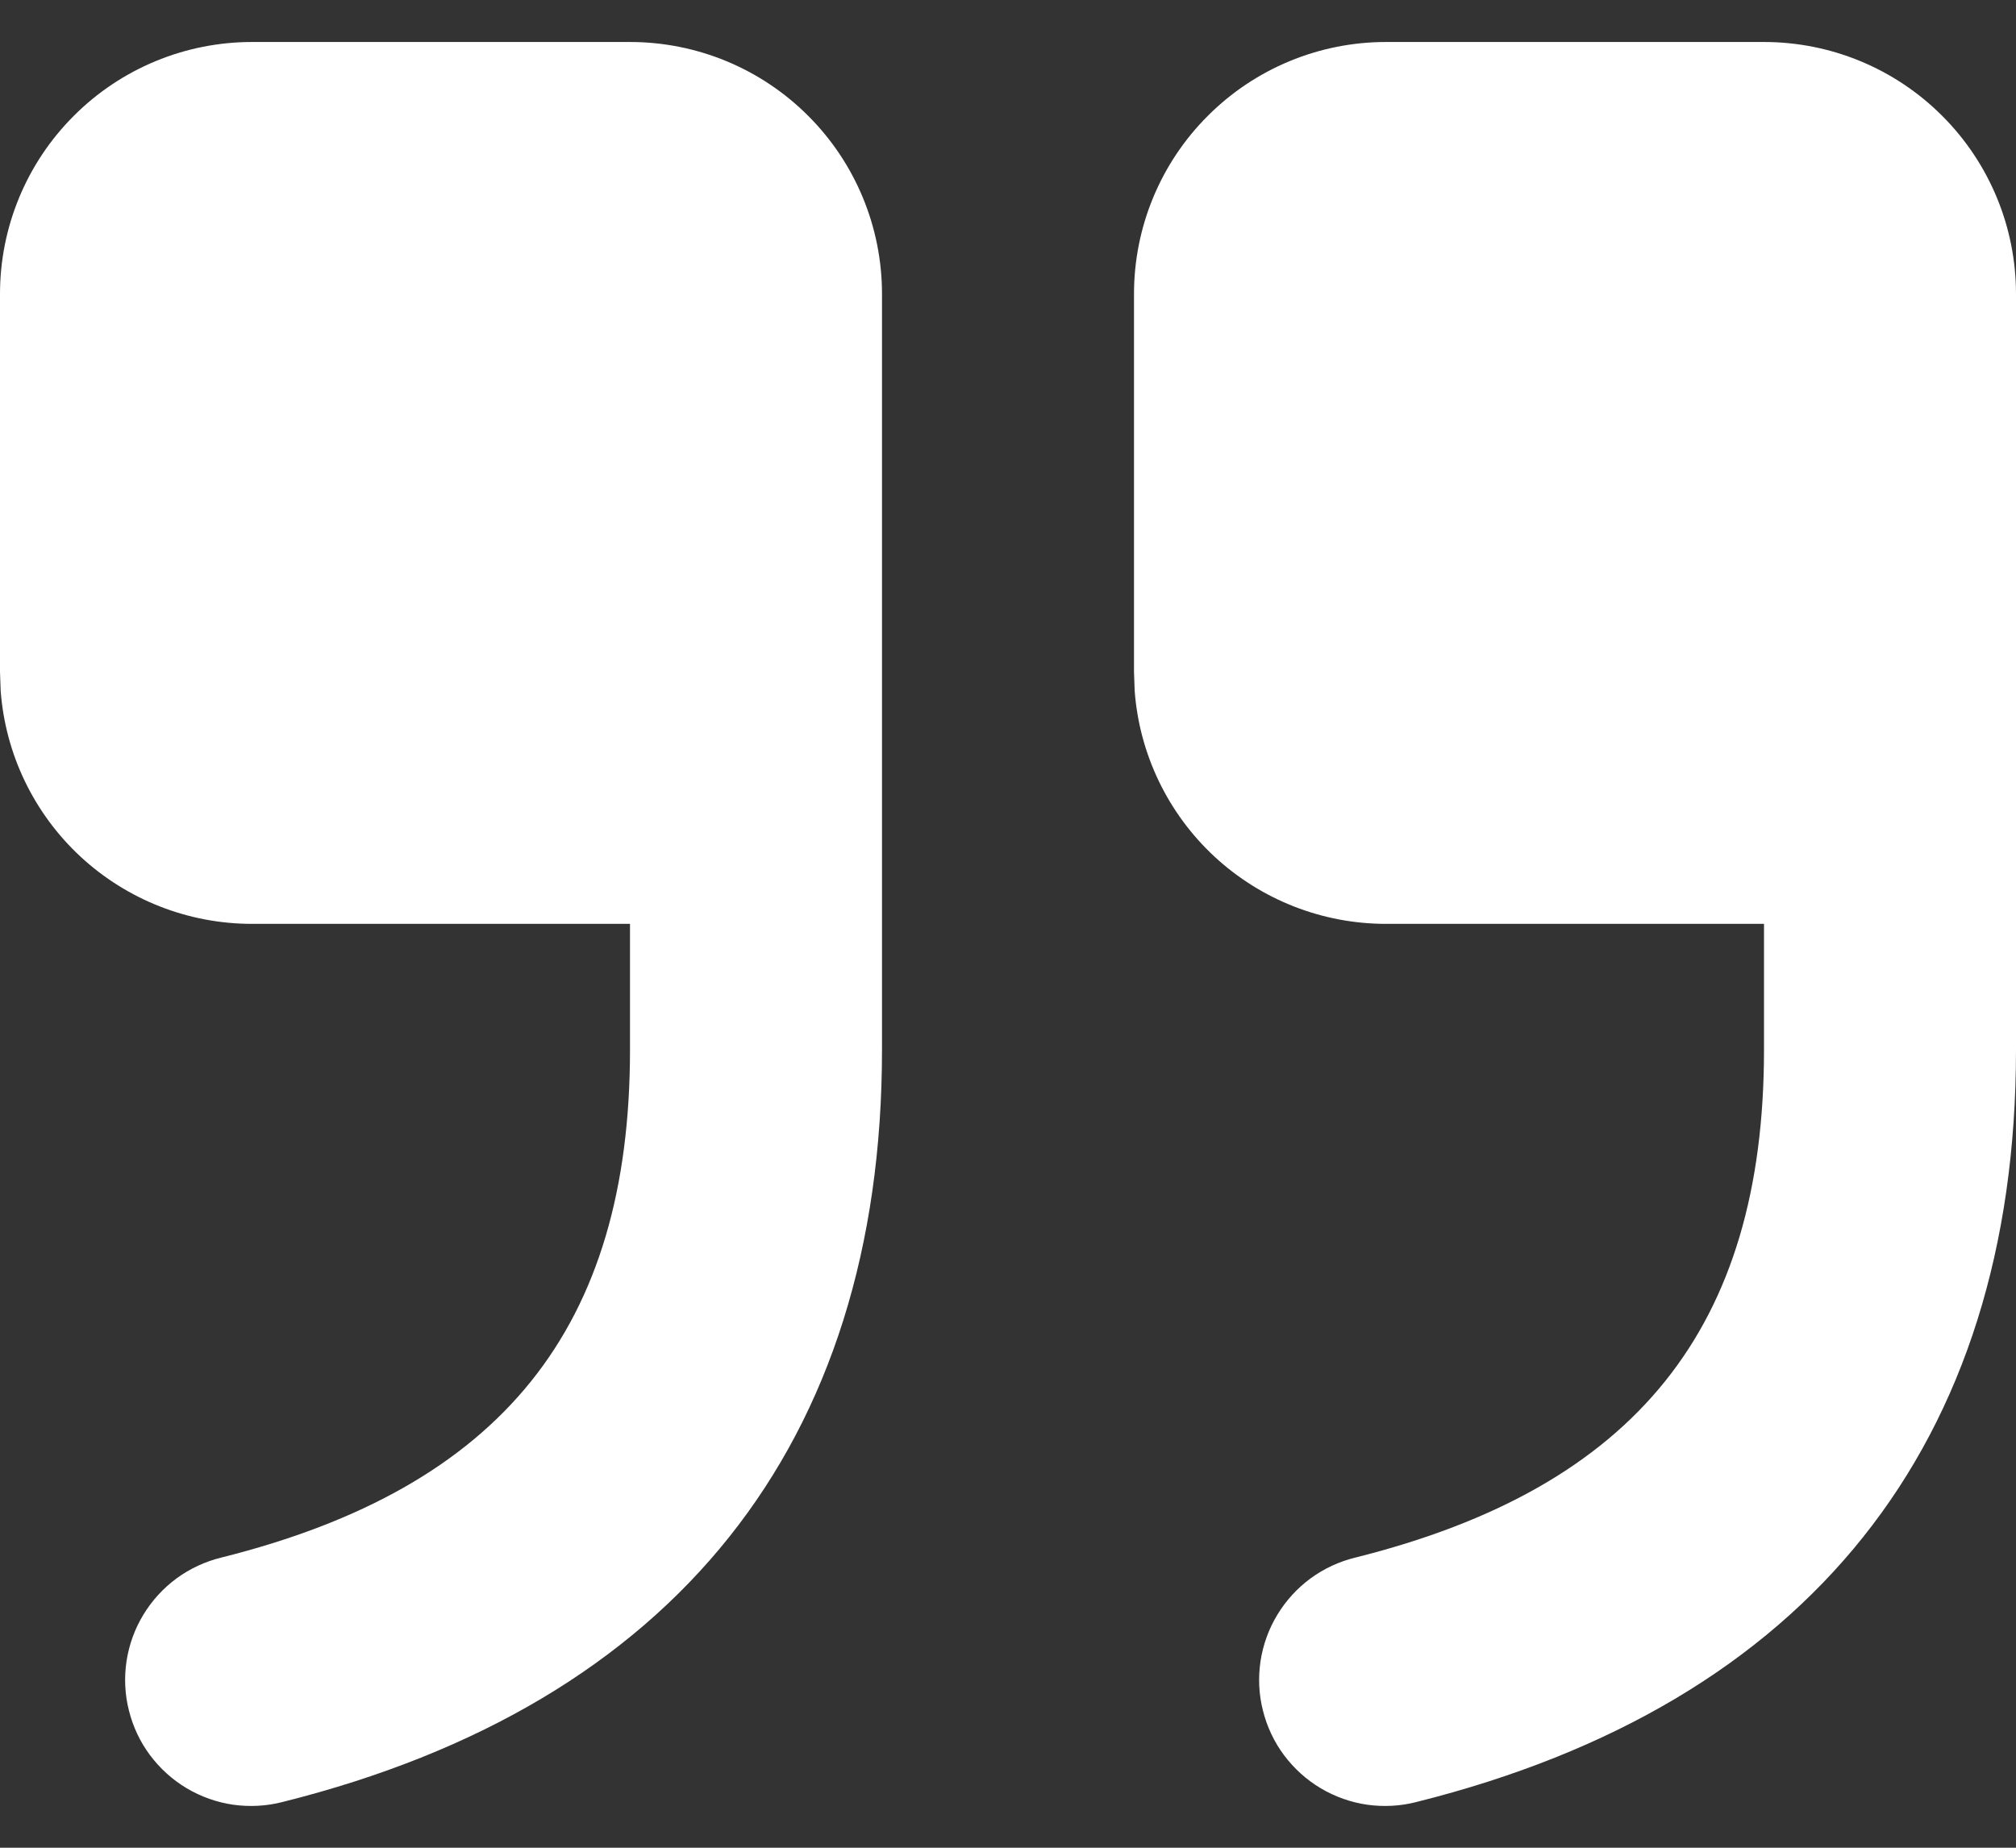 <svg width="24" height="22" viewBox="0 0 24 22" fill="none" xmlns="http://www.w3.org/2000/svg">
<rect x="0" y="0" width="24" height="22" fill="#333333" stroke="none"/>
<path d="M7.5 0.5C8.296 0.5 9.059 0.816 9.621 1.379C10.184 1.941 10.5 2.704 10.5 3.5V12.5C10.5 17.195 8.025 20.29 3.365 21.455C3.173 21.505 2.973 21.515 2.777 21.488C2.582 21.46 2.393 21.393 2.223 21.292C2.053 21.191 1.905 21.057 1.786 20.898C1.668 20.74 1.583 20.559 1.535 20.367C1.486 20.175 1.477 19.976 1.506 19.78C1.536 19.584 1.603 19.396 1.706 19.227C1.808 19.058 1.943 18.91 2.102 18.793C2.262 18.676 2.443 18.592 2.635 18.545C5.976 17.709 7.5 15.805 7.5 12.5V11H3C2.243 11 1.514 10.714 0.959 10.2C0.404 9.685 0.064 8.98 0.008 8.225L0 8V3.5C0 2.704 0.316 1.941 0.879 1.379C1.441 0.816 2.204 0.5 3 0.5H7.5ZM21 0.5C21.796 0.5 22.559 0.816 23.121 1.379C23.684 1.941 24 2.704 24 3.5V12.5C24 17.195 21.525 20.29 16.864 21.455C16.673 21.505 16.473 21.515 16.277 21.488C16.082 21.46 15.893 21.393 15.723 21.292C15.553 21.191 15.405 21.057 15.286 20.898C15.168 20.74 15.083 20.559 15.035 20.367C14.986 20.175 14.977 19.976 15.006 19.78C15.036 19.584 15.103 19.396 15.206 19.227C15.308 19.058 15.443 18.91 15.602 18.793C15.762 18.676 15.943 18.592 16.136 18.545C19.476 17.709 21 15.805 21 12.5V11H16.5C15.743 11 15.014 10.714 14.459 10.2C13.904 9.685 13.564 8.98 13.508 8.225L13.5 8V3.5C13.5 2.704 13.816 1.941 14.379 1.379C14.941 0.816 15.704 0.5 16.5 0.5H21Z" fill="white"/>
</svg>
